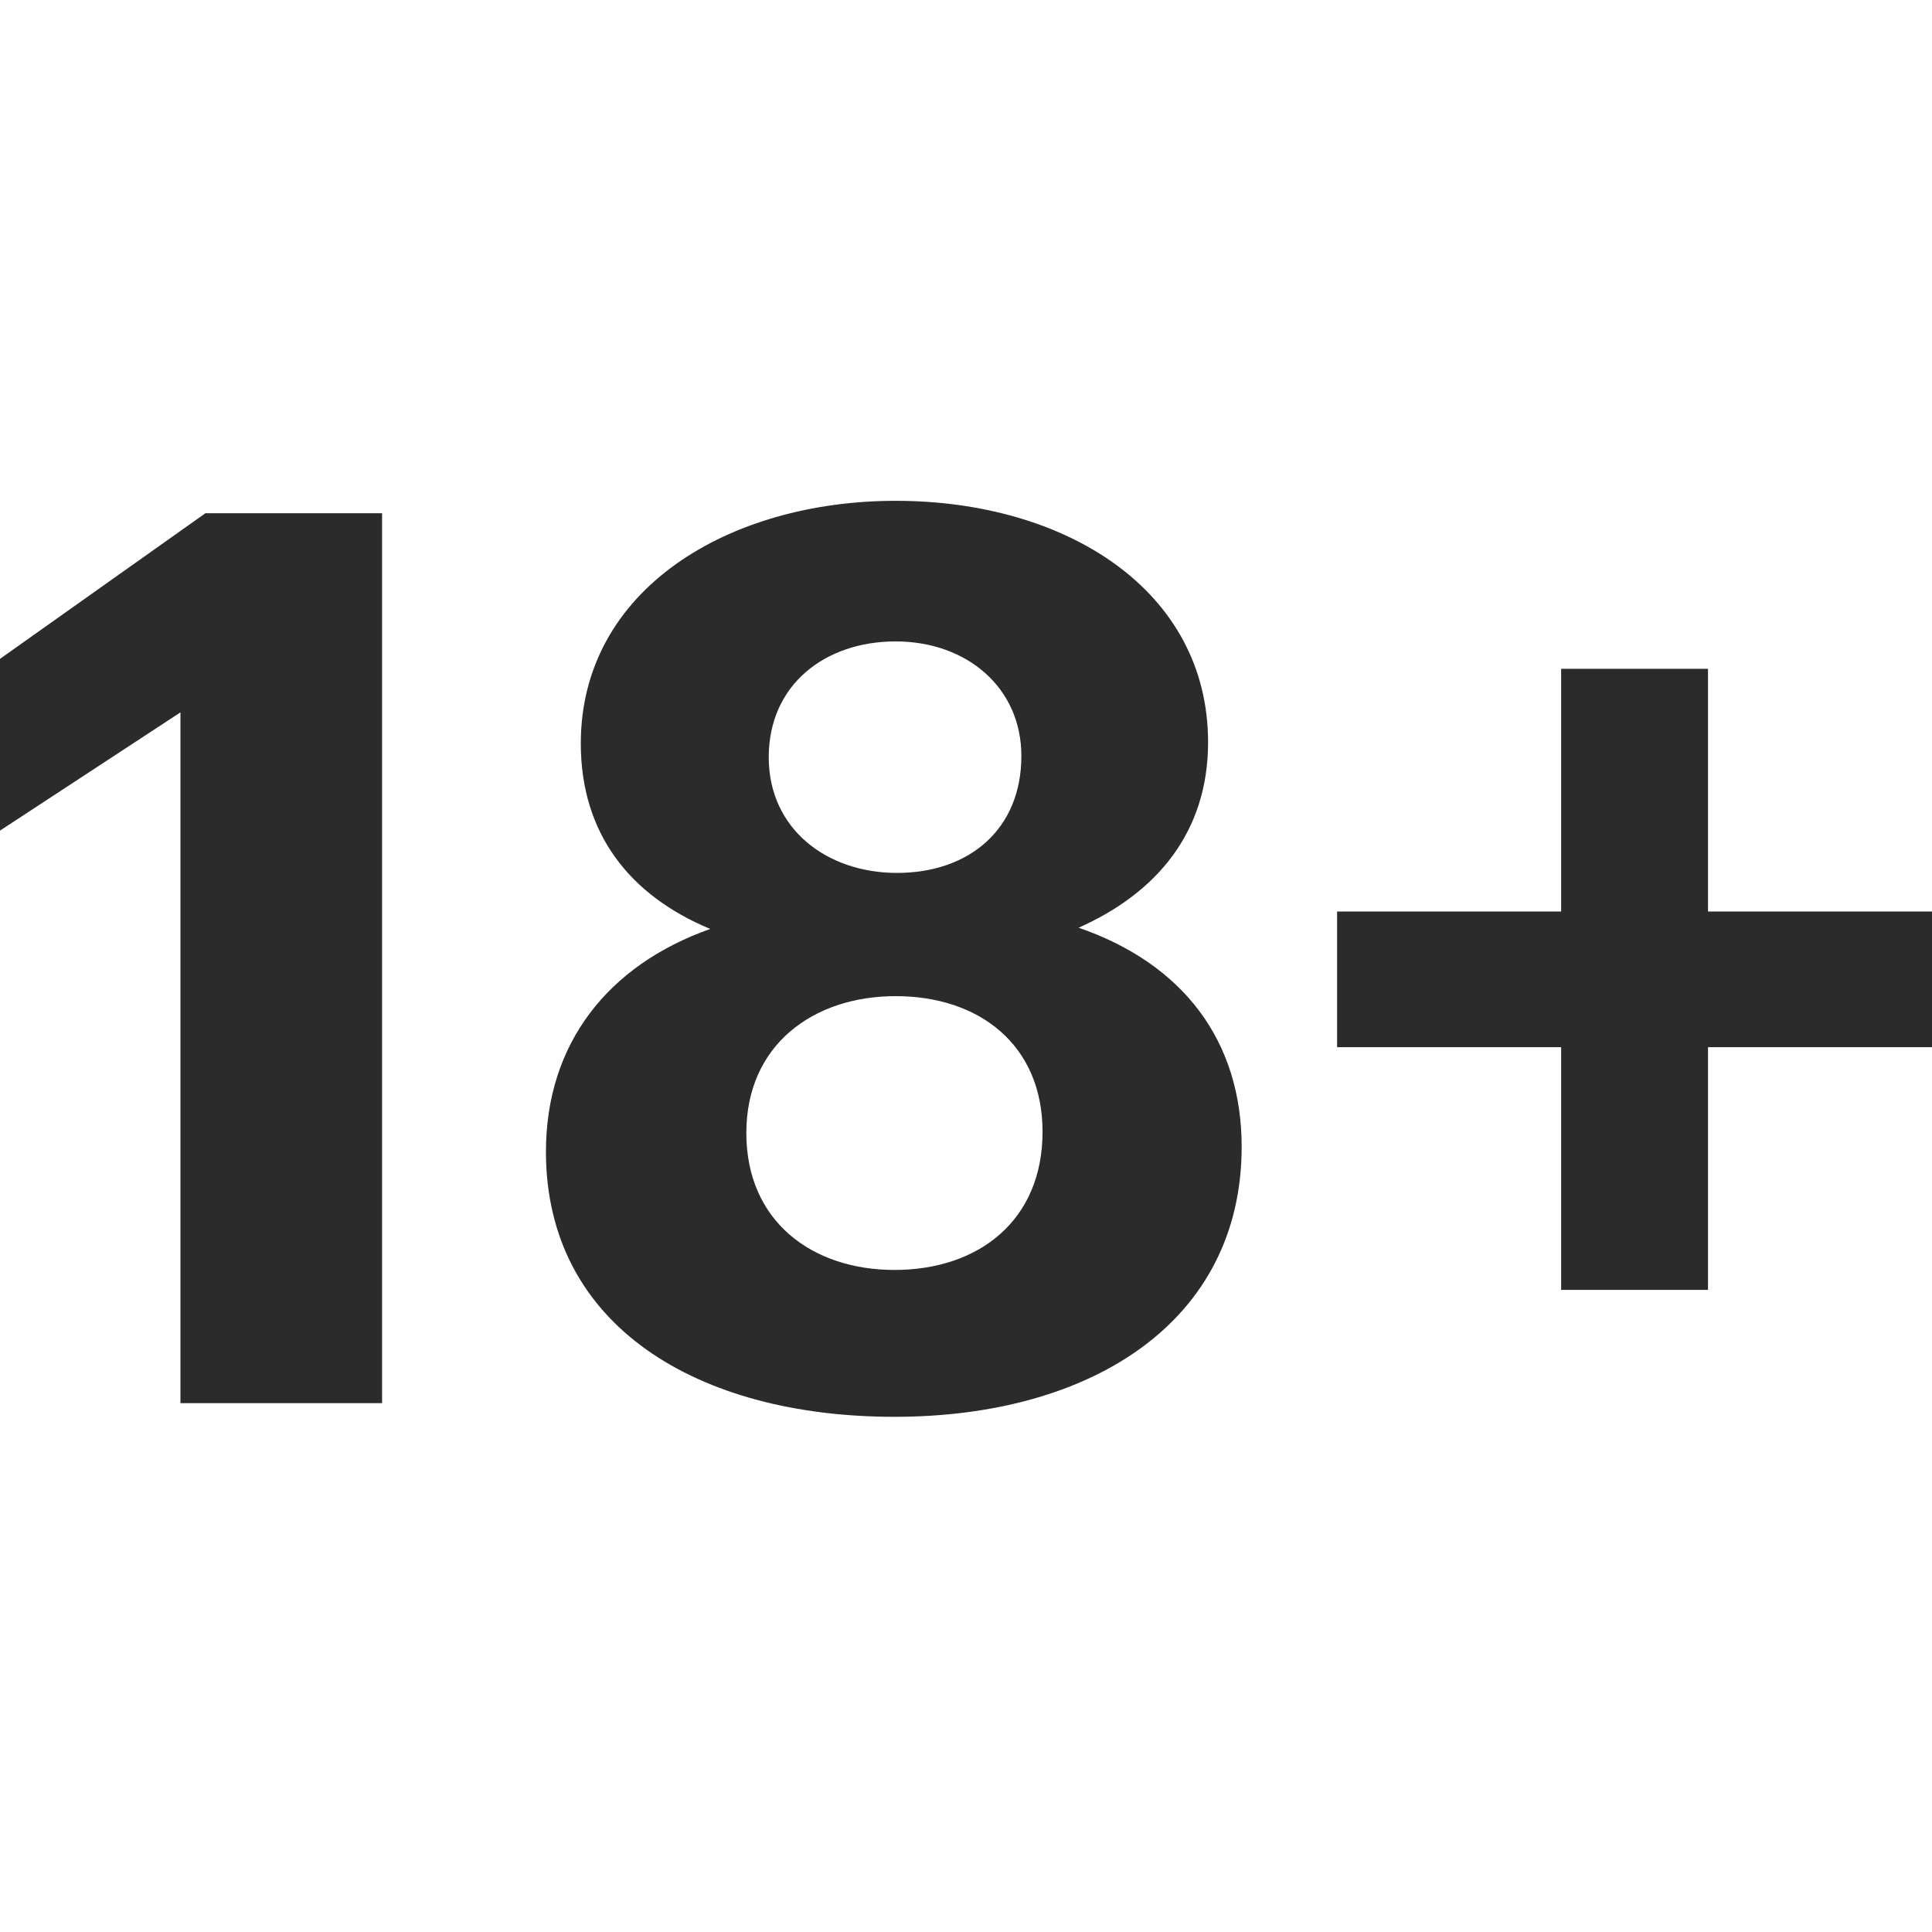 <svg width="50" height="50" viewBox="0 0 50 50" fill="none" xmlns="http://www.w3.org/2000/svg">
<g clip-path="url(#clip0_409_51)">
<path d="M4.67 36.313V18.436L0 21.496V17.051L5.315 13.283H9.888V36.313H4.67Z" fill="#2B2B2B"/>
<path d="M23.148 36.667C18.059 36.667 14.129 34.316 14.129 29.806C14.129 27.004 15.74 24.975 18.381 24.041C16.287 23.171 15.031 21.561 15.031 19.242C15.031 15.248 18.864 12.961 23.18 12.961C27.593 12.961 31.265 15.28 31.265 19.209C31.265 21.529 29.944 23.107 27.915 24.009C30.621 24.943 32.134 26.94 32.134 29.678C32.134 34.187 28.269 36.667 23.148 36.667ZM23.212 22.591C25.081 22.591 26.433 21.464 26.433 19.564C26.433 17.792 25.016 16.6 23.18 16.6C21.344 16.6 19.895 17.728 19.895 19.596C19.895 21.464 21.409 22.591 23.212 22.591ZM23.148 32.866C25.338 32.866 26.981 31.578 26.981 29.291C26.981 27.036 25.338 25.78 23.18 25.78C21.054 25.78 19.315 27.036 19.315 29.323C19.315 31.61 21.022 32.866 23.148 32.866Z" fill="#2B2B2B"/>
<path d="M40.402 33.382V27.101H34.604V23.59H40.402V17.309H44.203V23.59H50V27.101H44.203V33.382H40.402Z" fill="#2B2B2B"/>
</g>
<defs>
<clipPath id="clip0_409_51">
<rect width="50" height="50" fill="white"/>
</clipPath>
</defs>
</svg>
